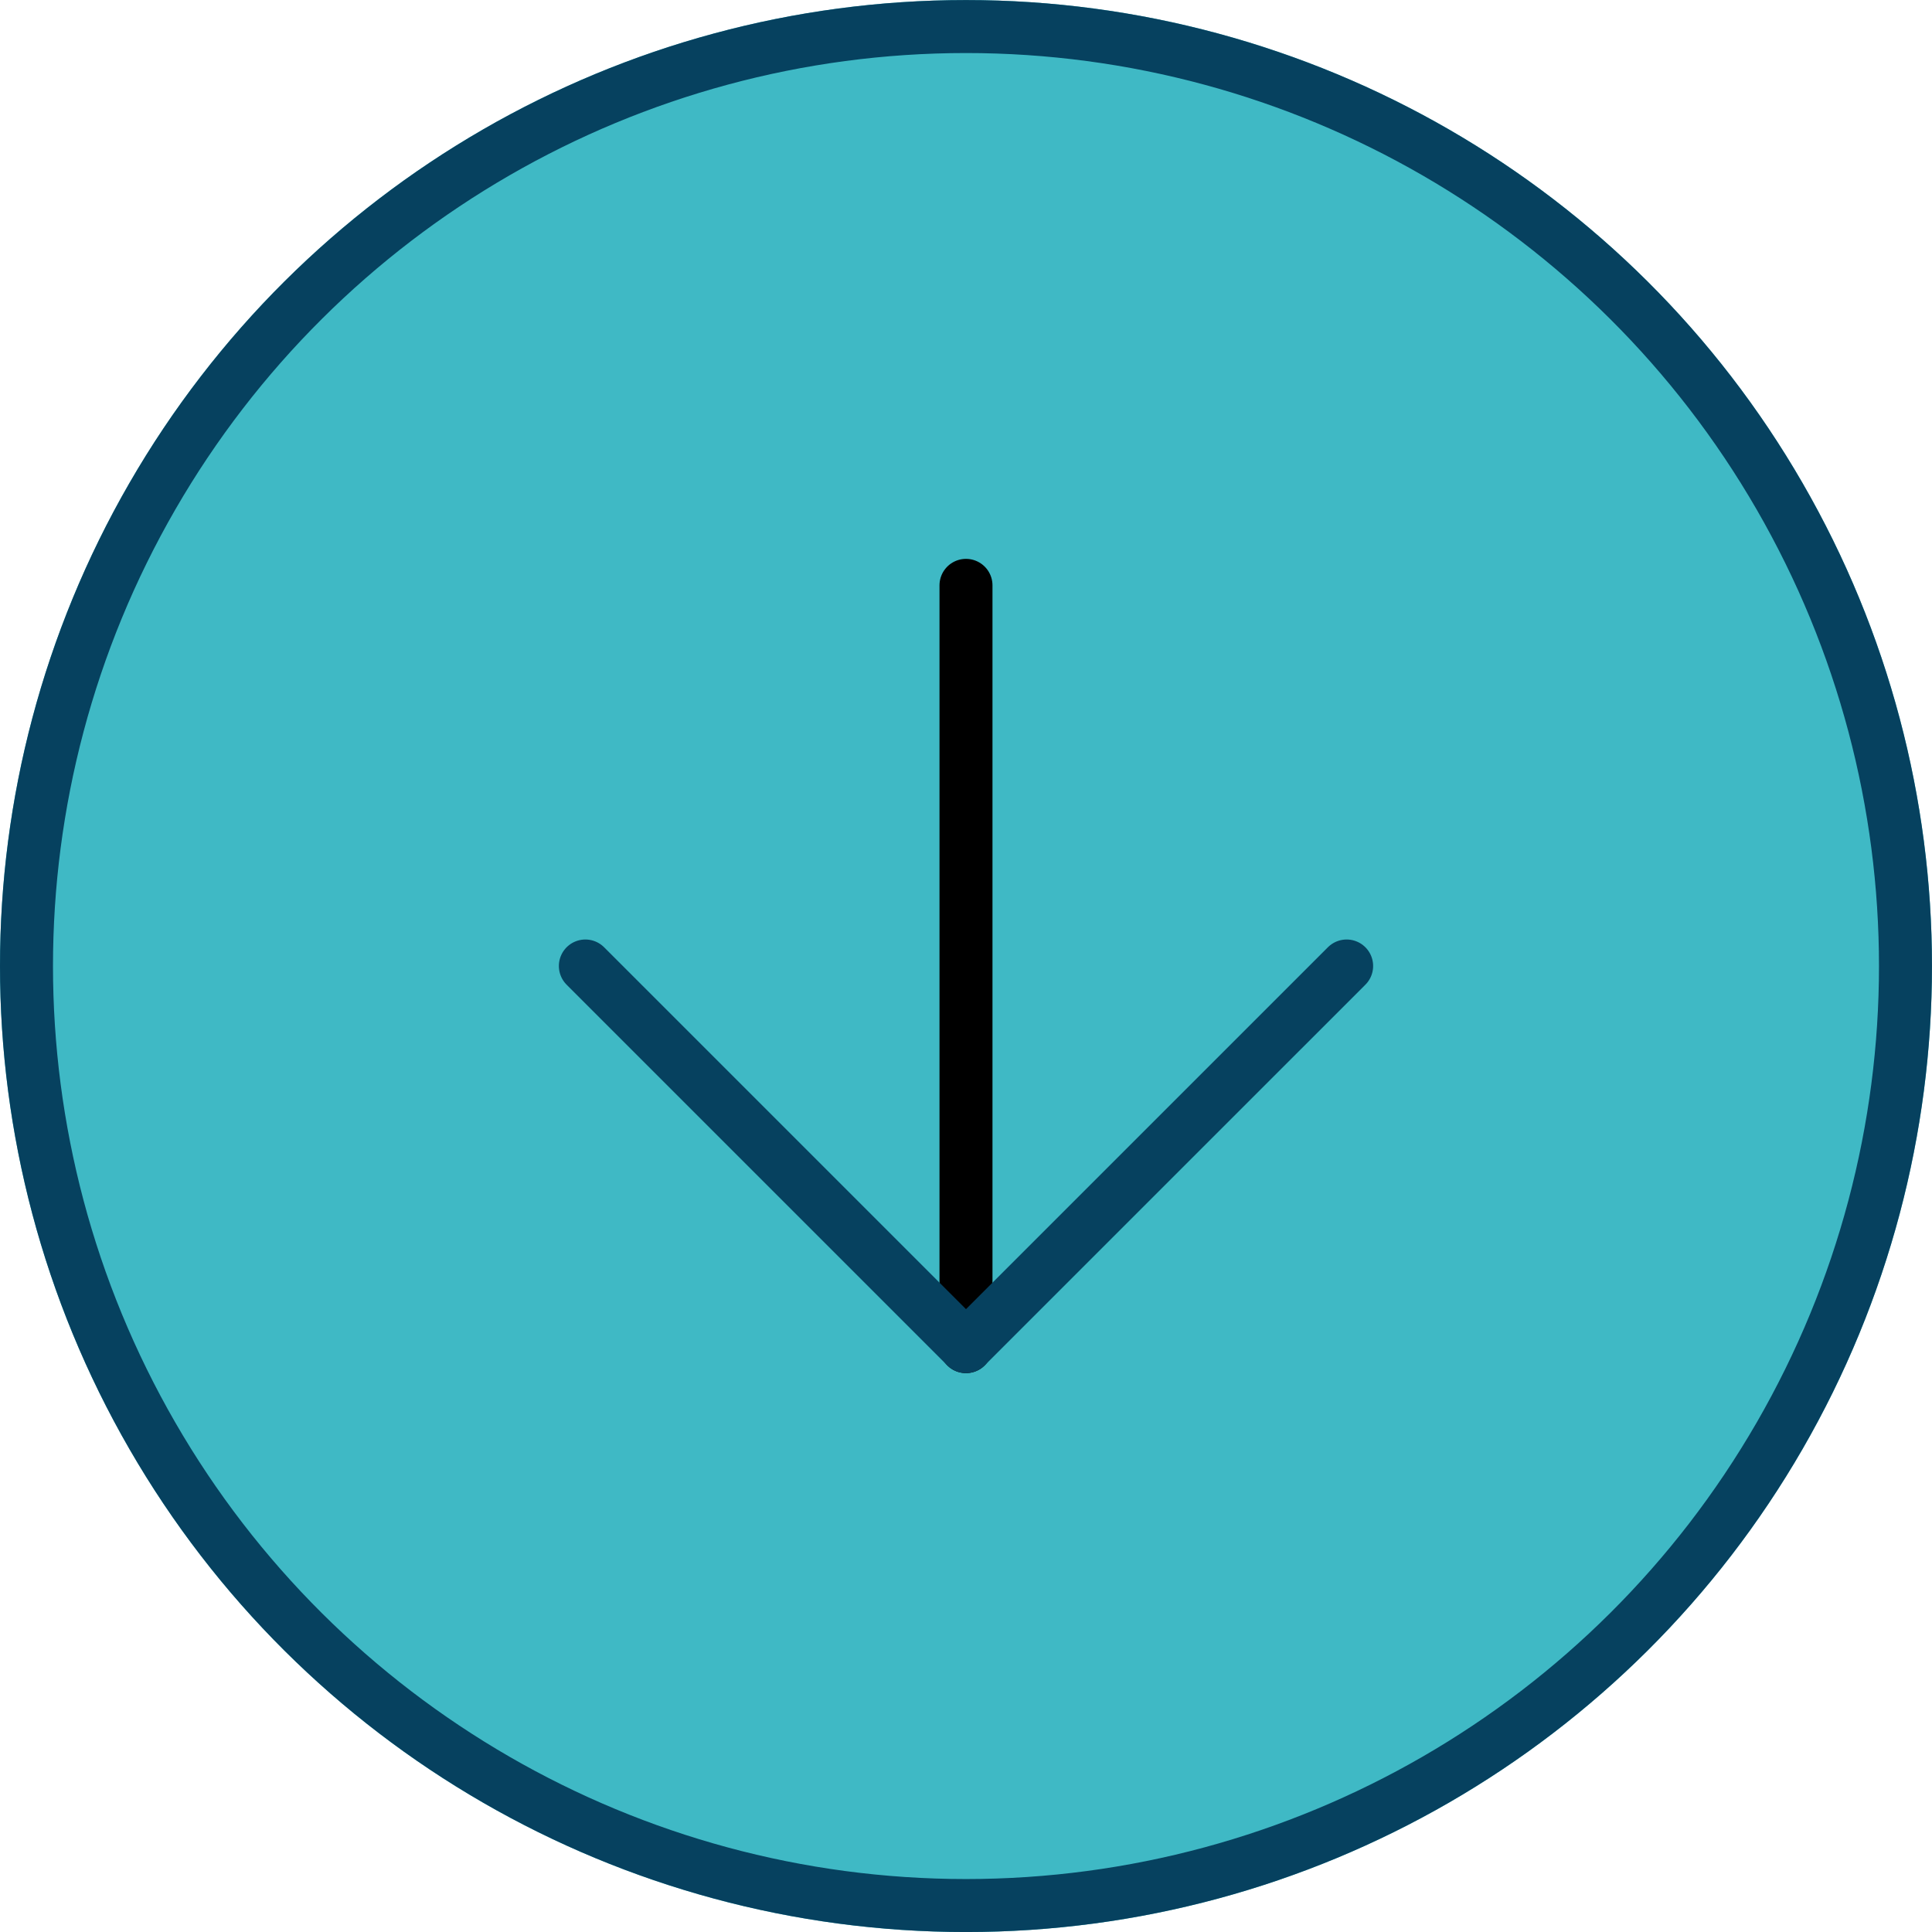 <svg xmlns="http://www.w3.org/2000/svg" width="72.925" height="72.925"><g data-name="Group 1169" stroke-width="2"><g data-name="Ellipse 8" transform="rotate(-90 36.463 36.463)" fill="#3fb9c5" stroke="#06415f"><circle cx="36.462" cy="36.462" r="36.462" stroke="none"/><circle cx="36.462" cy="36.462" r="35.462" fill="none"/></g><g data-name="Icon feather-arrow-down" fill="none" stroke-linecap="round" stroke-linejoin="round"><path data-name="Path 448" d="M36.462 22.095V50.83" stroke="currentColor"/><path data-name="Path 449" d="M50.83 36.462 36.462 50.829 22.095 36.462" stroke="#06415f"/></g></g></svg>